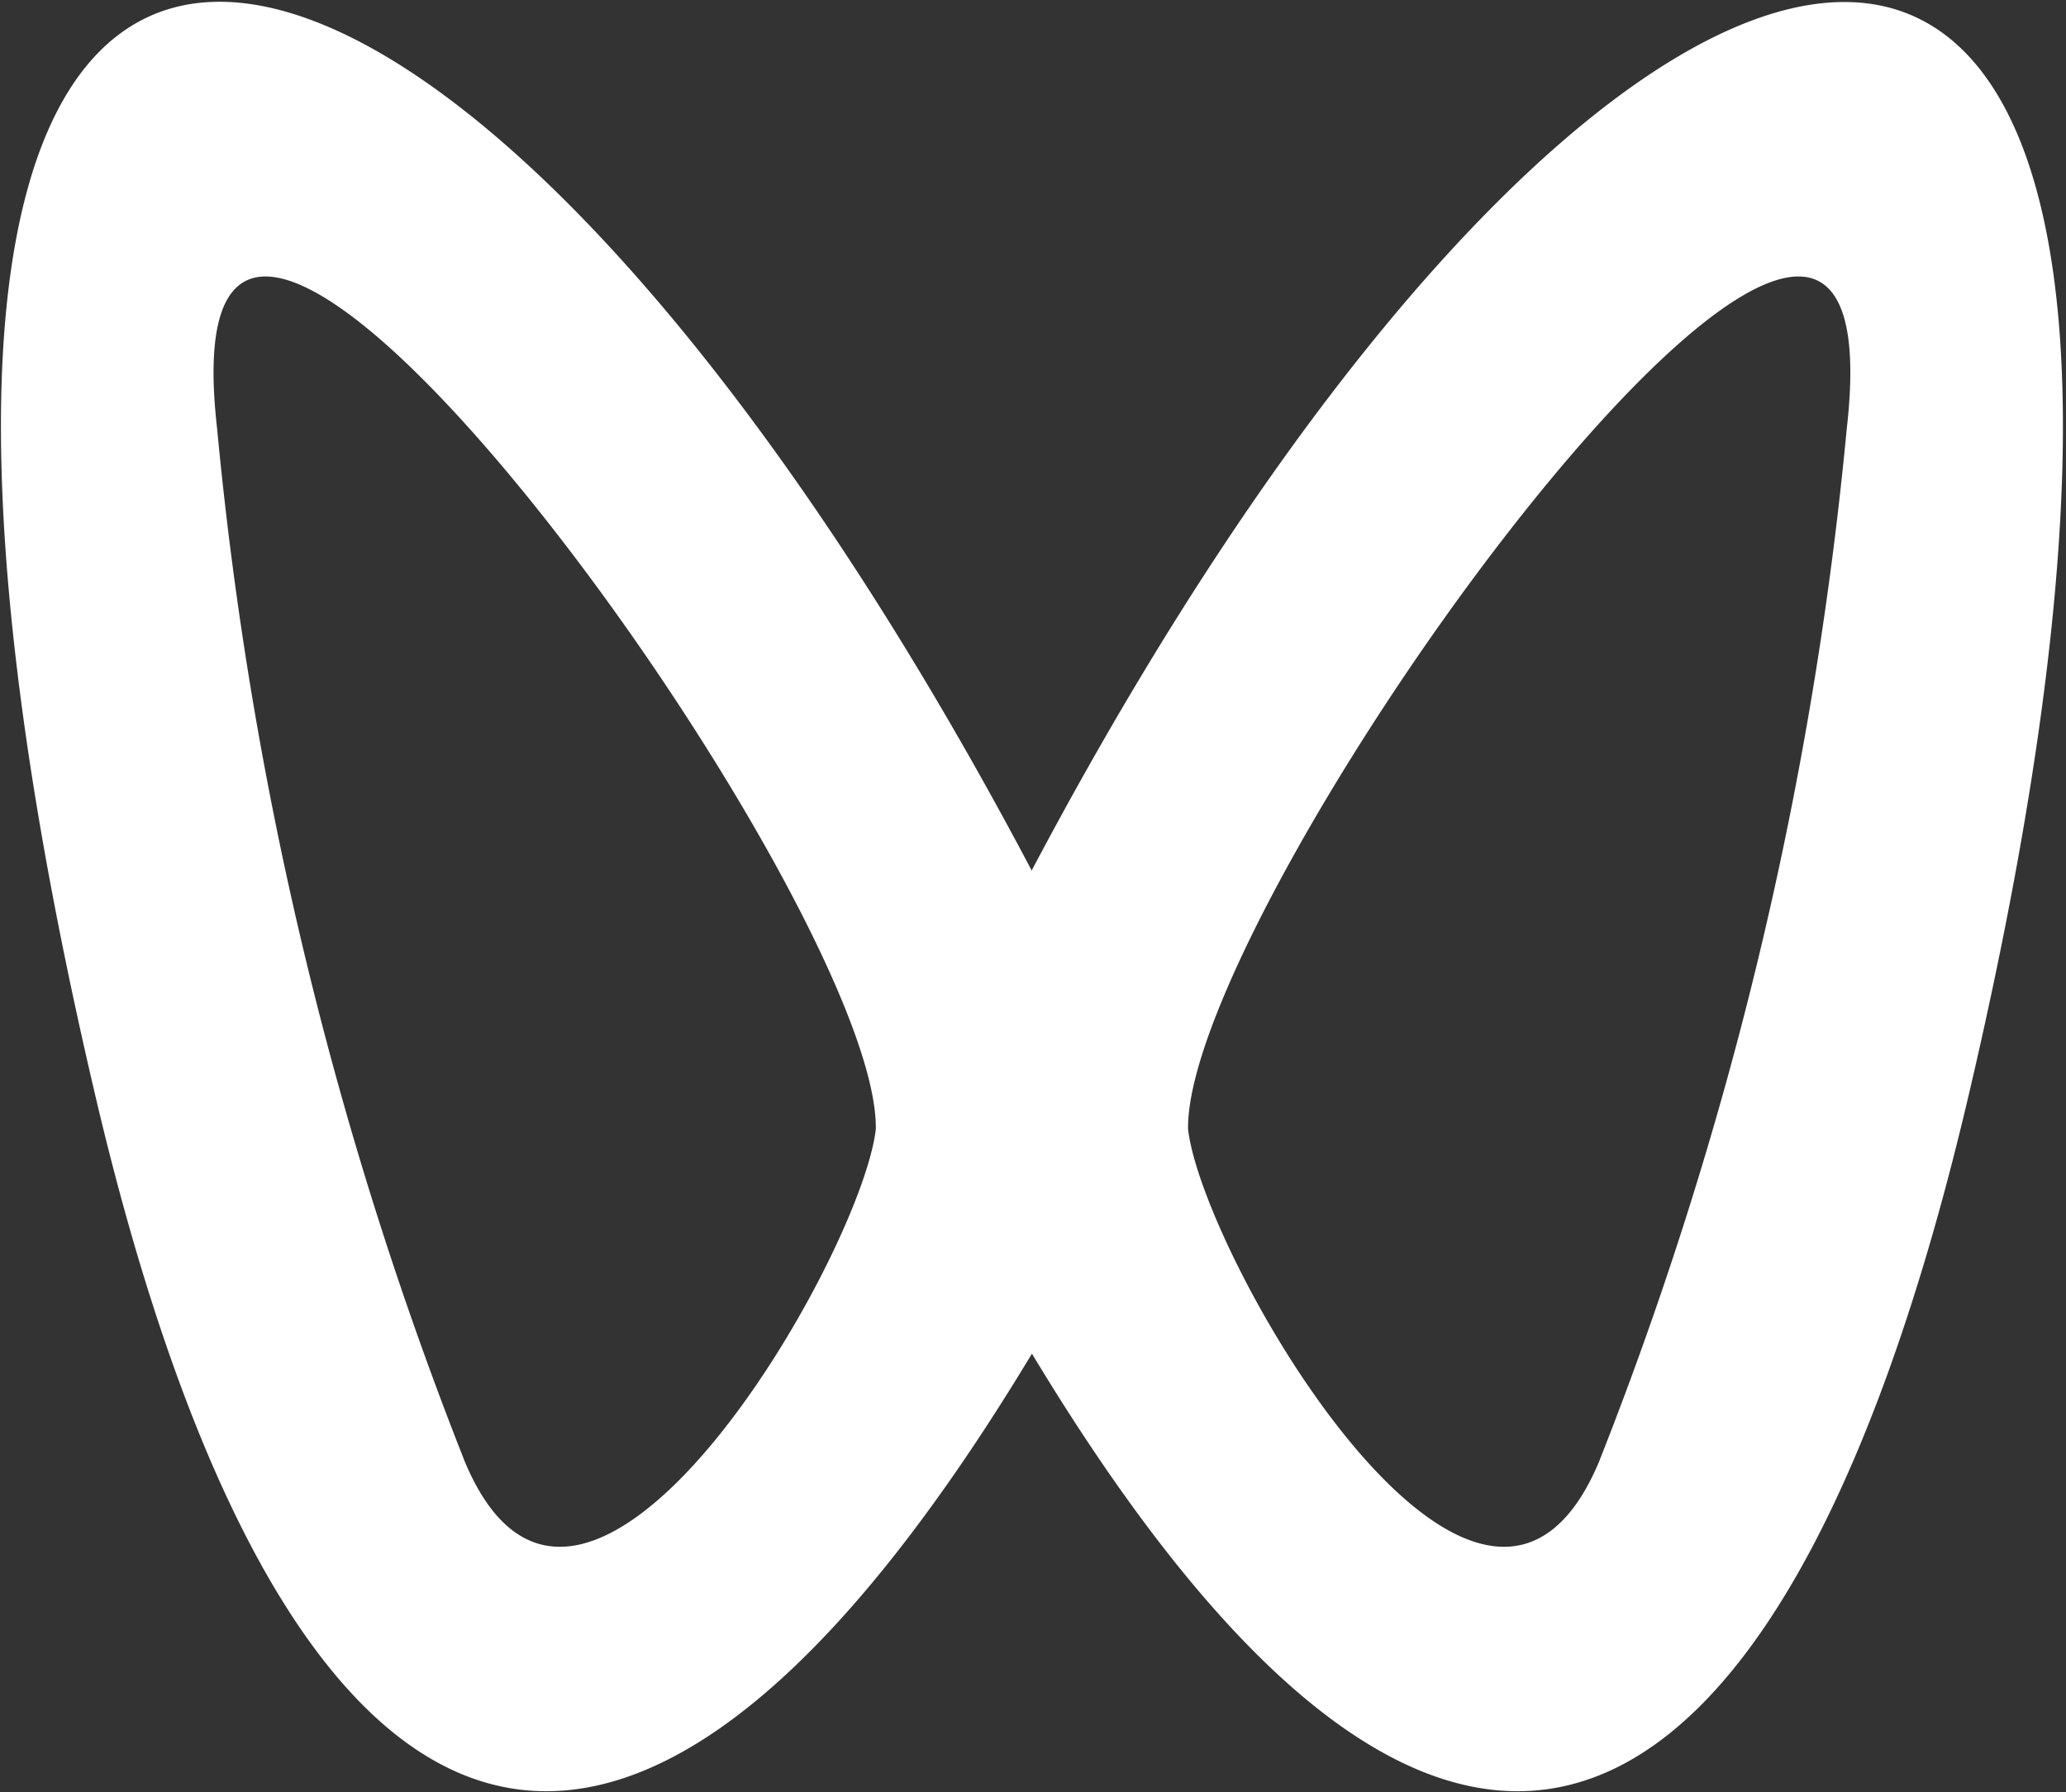 <svg xmlns="http://www.w3.org/2000/svg" width="21.438" height="18.6" viewBox="0 0 21.438 18.6">
  <rect x="0" y="0" width="21.438" height="18.6" fill="#333333" stroke="none"/>
  <defs>
    <style>
      .cls-1 {
        fill: #fff;
        fill-rule: evenodd;
      }
    </style>
  </defs>
  <path id="形状_881" data-name="形状 881" class="cls-1" d="M333.225,2194.79a39.225,39.225,0,0,1-2.574,10.73c-1.217,2.87-4.108-2.13-4.261-3.46-0.035-2.41,7.461-12.75,6.835-7.27h0Zm-14.336,10.73a39.152,39.152,0,0,1-2.574-10.73c-0.626-5.48,6.872,4.86,6.835,7.27-0.153,1.33-3.045,6.33-4.261,3.46h0Zm5.881-6.14c-6.17-11.69-13.35-13.14-9.717,2.34,1.738,7.4,5.045,10.42,9.717,2.67,4.672,7.75,7.979,4.73,9.717-2.67,3.633-15.48-3.547-14.02-9.717-2.35v0.01Zm0,0" transform="translate(-314.062 -2190.34)"/>
</svg>
